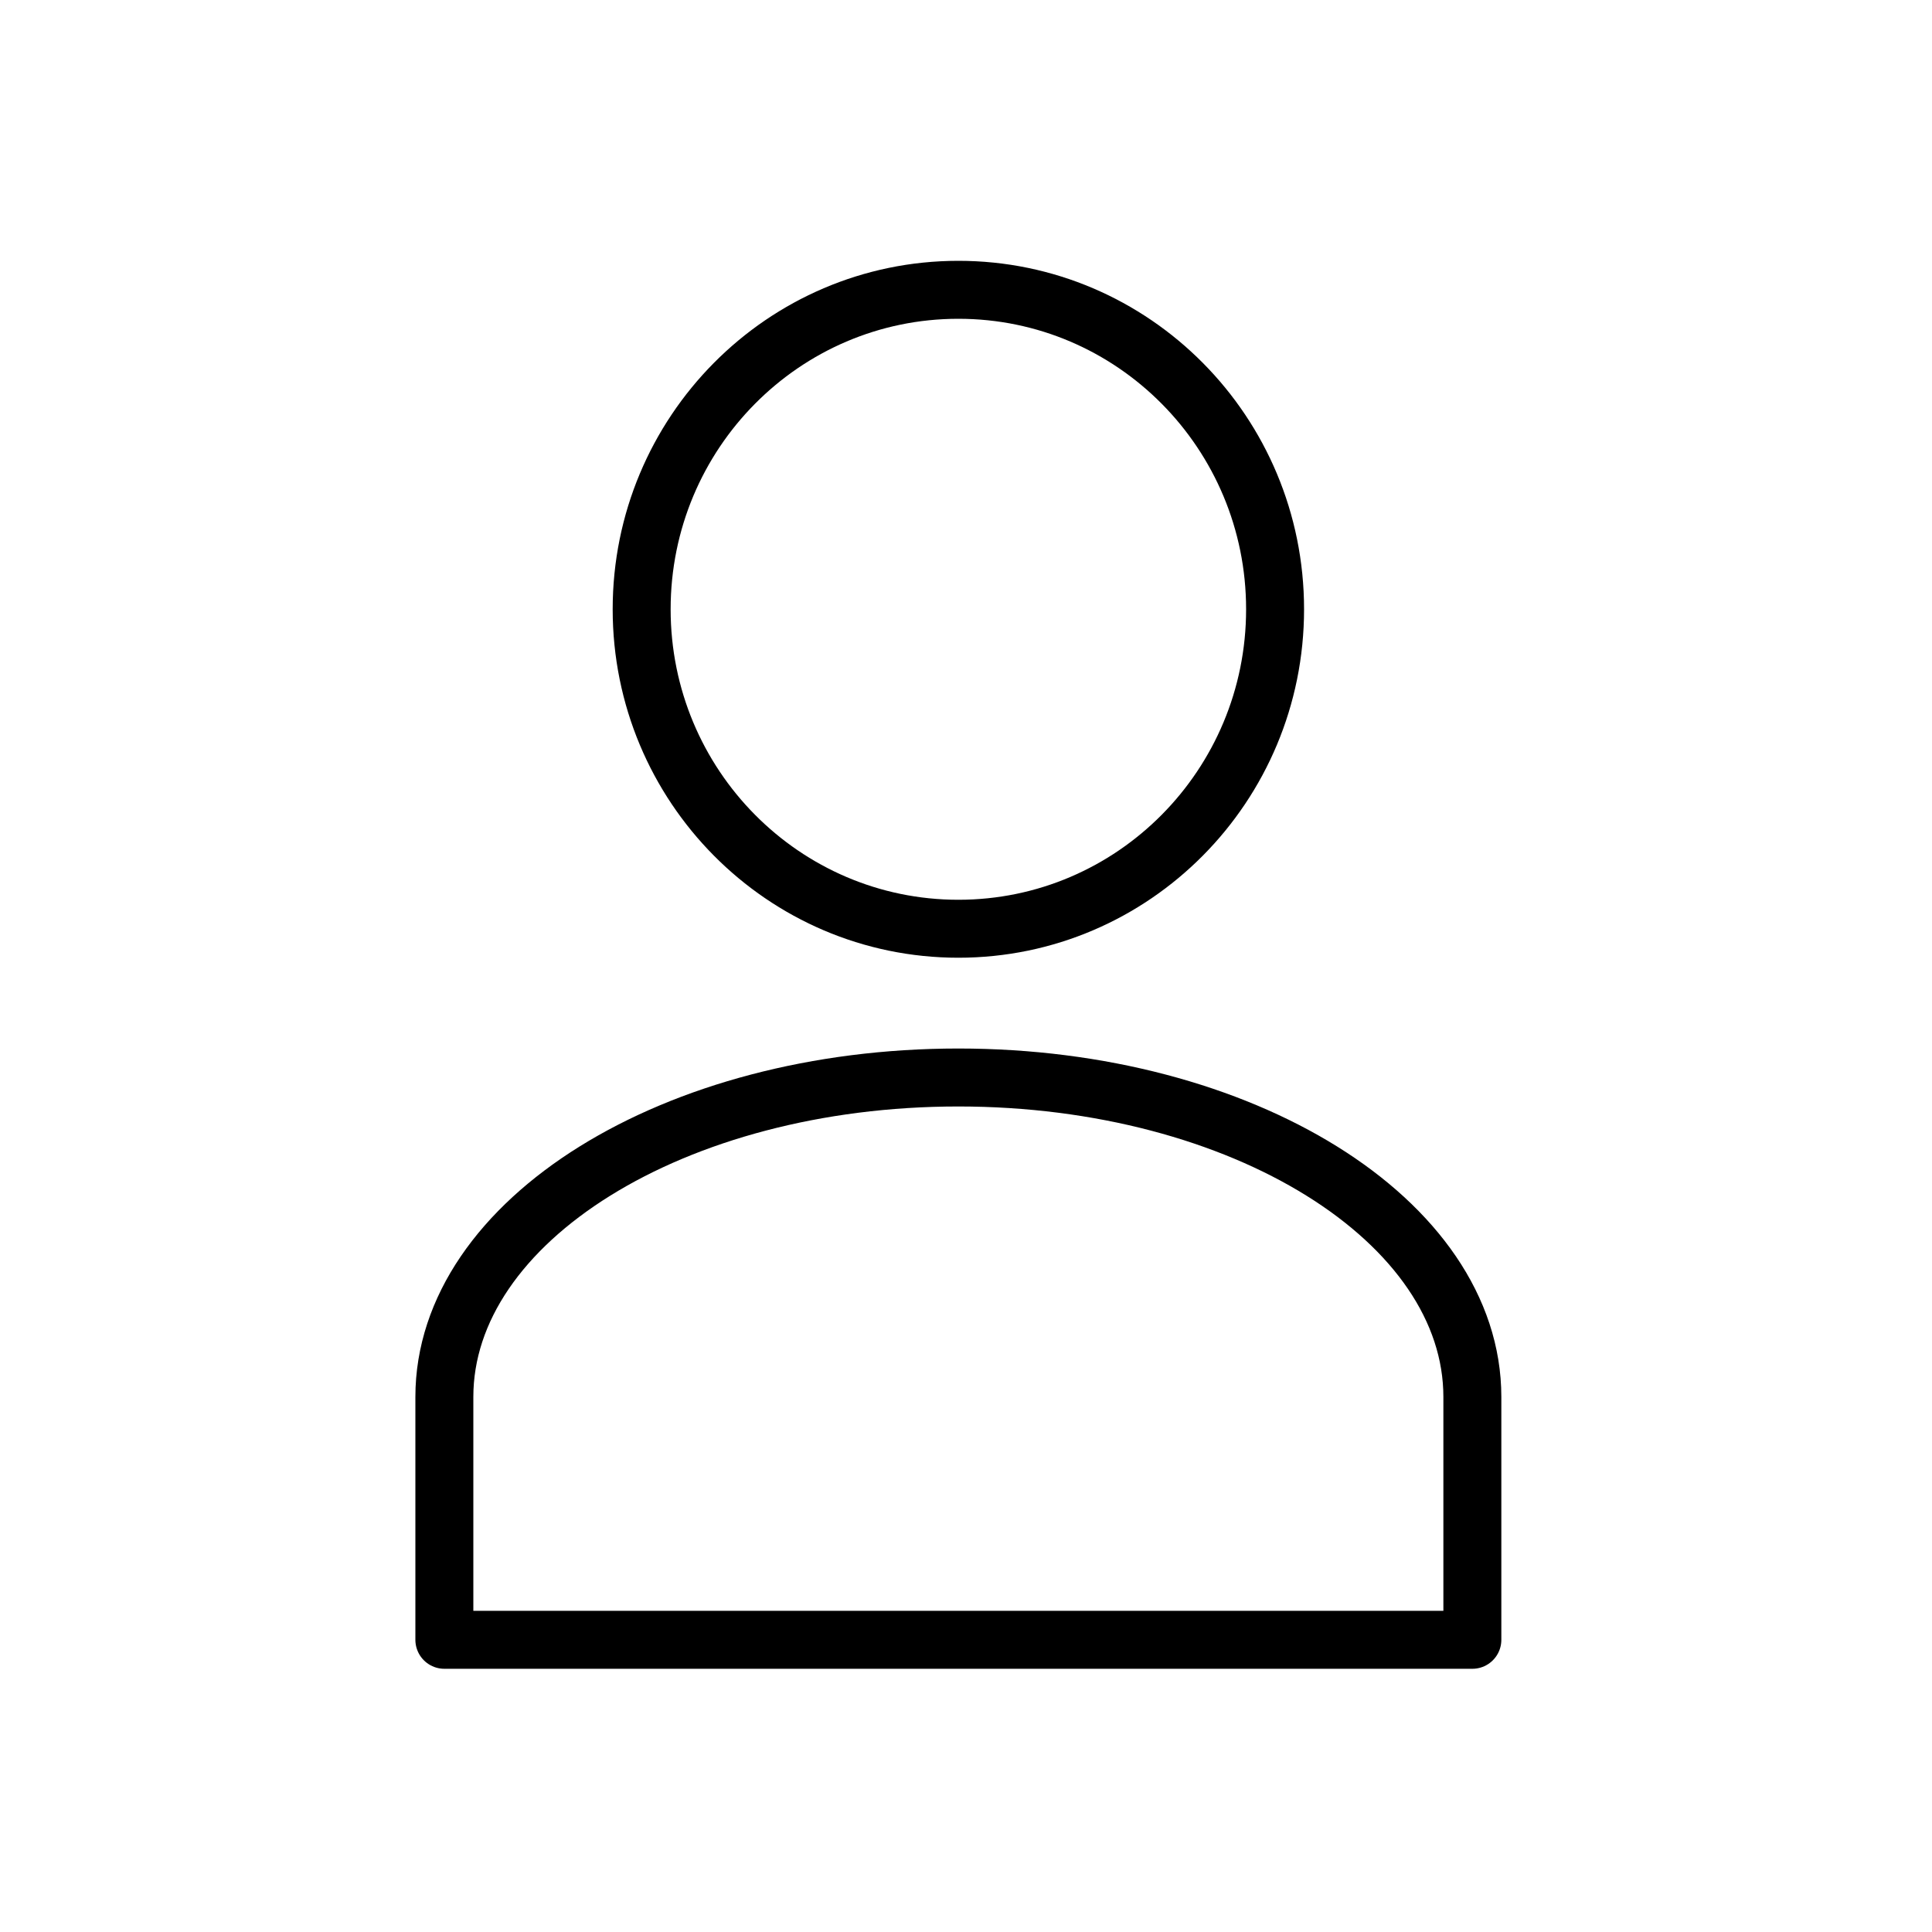 <svg xmlns="http://www.w3.org/2000/svg" width="100" height="100" viewBox="0 0 100 100" fill="none"><path d="M49.605 48.072C58.659 48.072 65.998 40.668 65.998 31.536C65.998 22.403 58.659 15 49.605 15C40.551 15 33.212 22.403 33.212 31.536C33.212 40.668 40.551 48.072 49.605 48.072Z" stroke="black" stroke-width="3" stroke-linecap="round" stroke-linejoin="round"></path><path d="M76.209 72.307V84.876H23V72.307C23 63.177 34.913 55.771 49.604 55.771C64.296 55.771 76.209 63.177 76.209 72.307Z" stroke="black" stroke-width="3" stroke-linecap="round" stroke-linejoin="round"></path></svg>